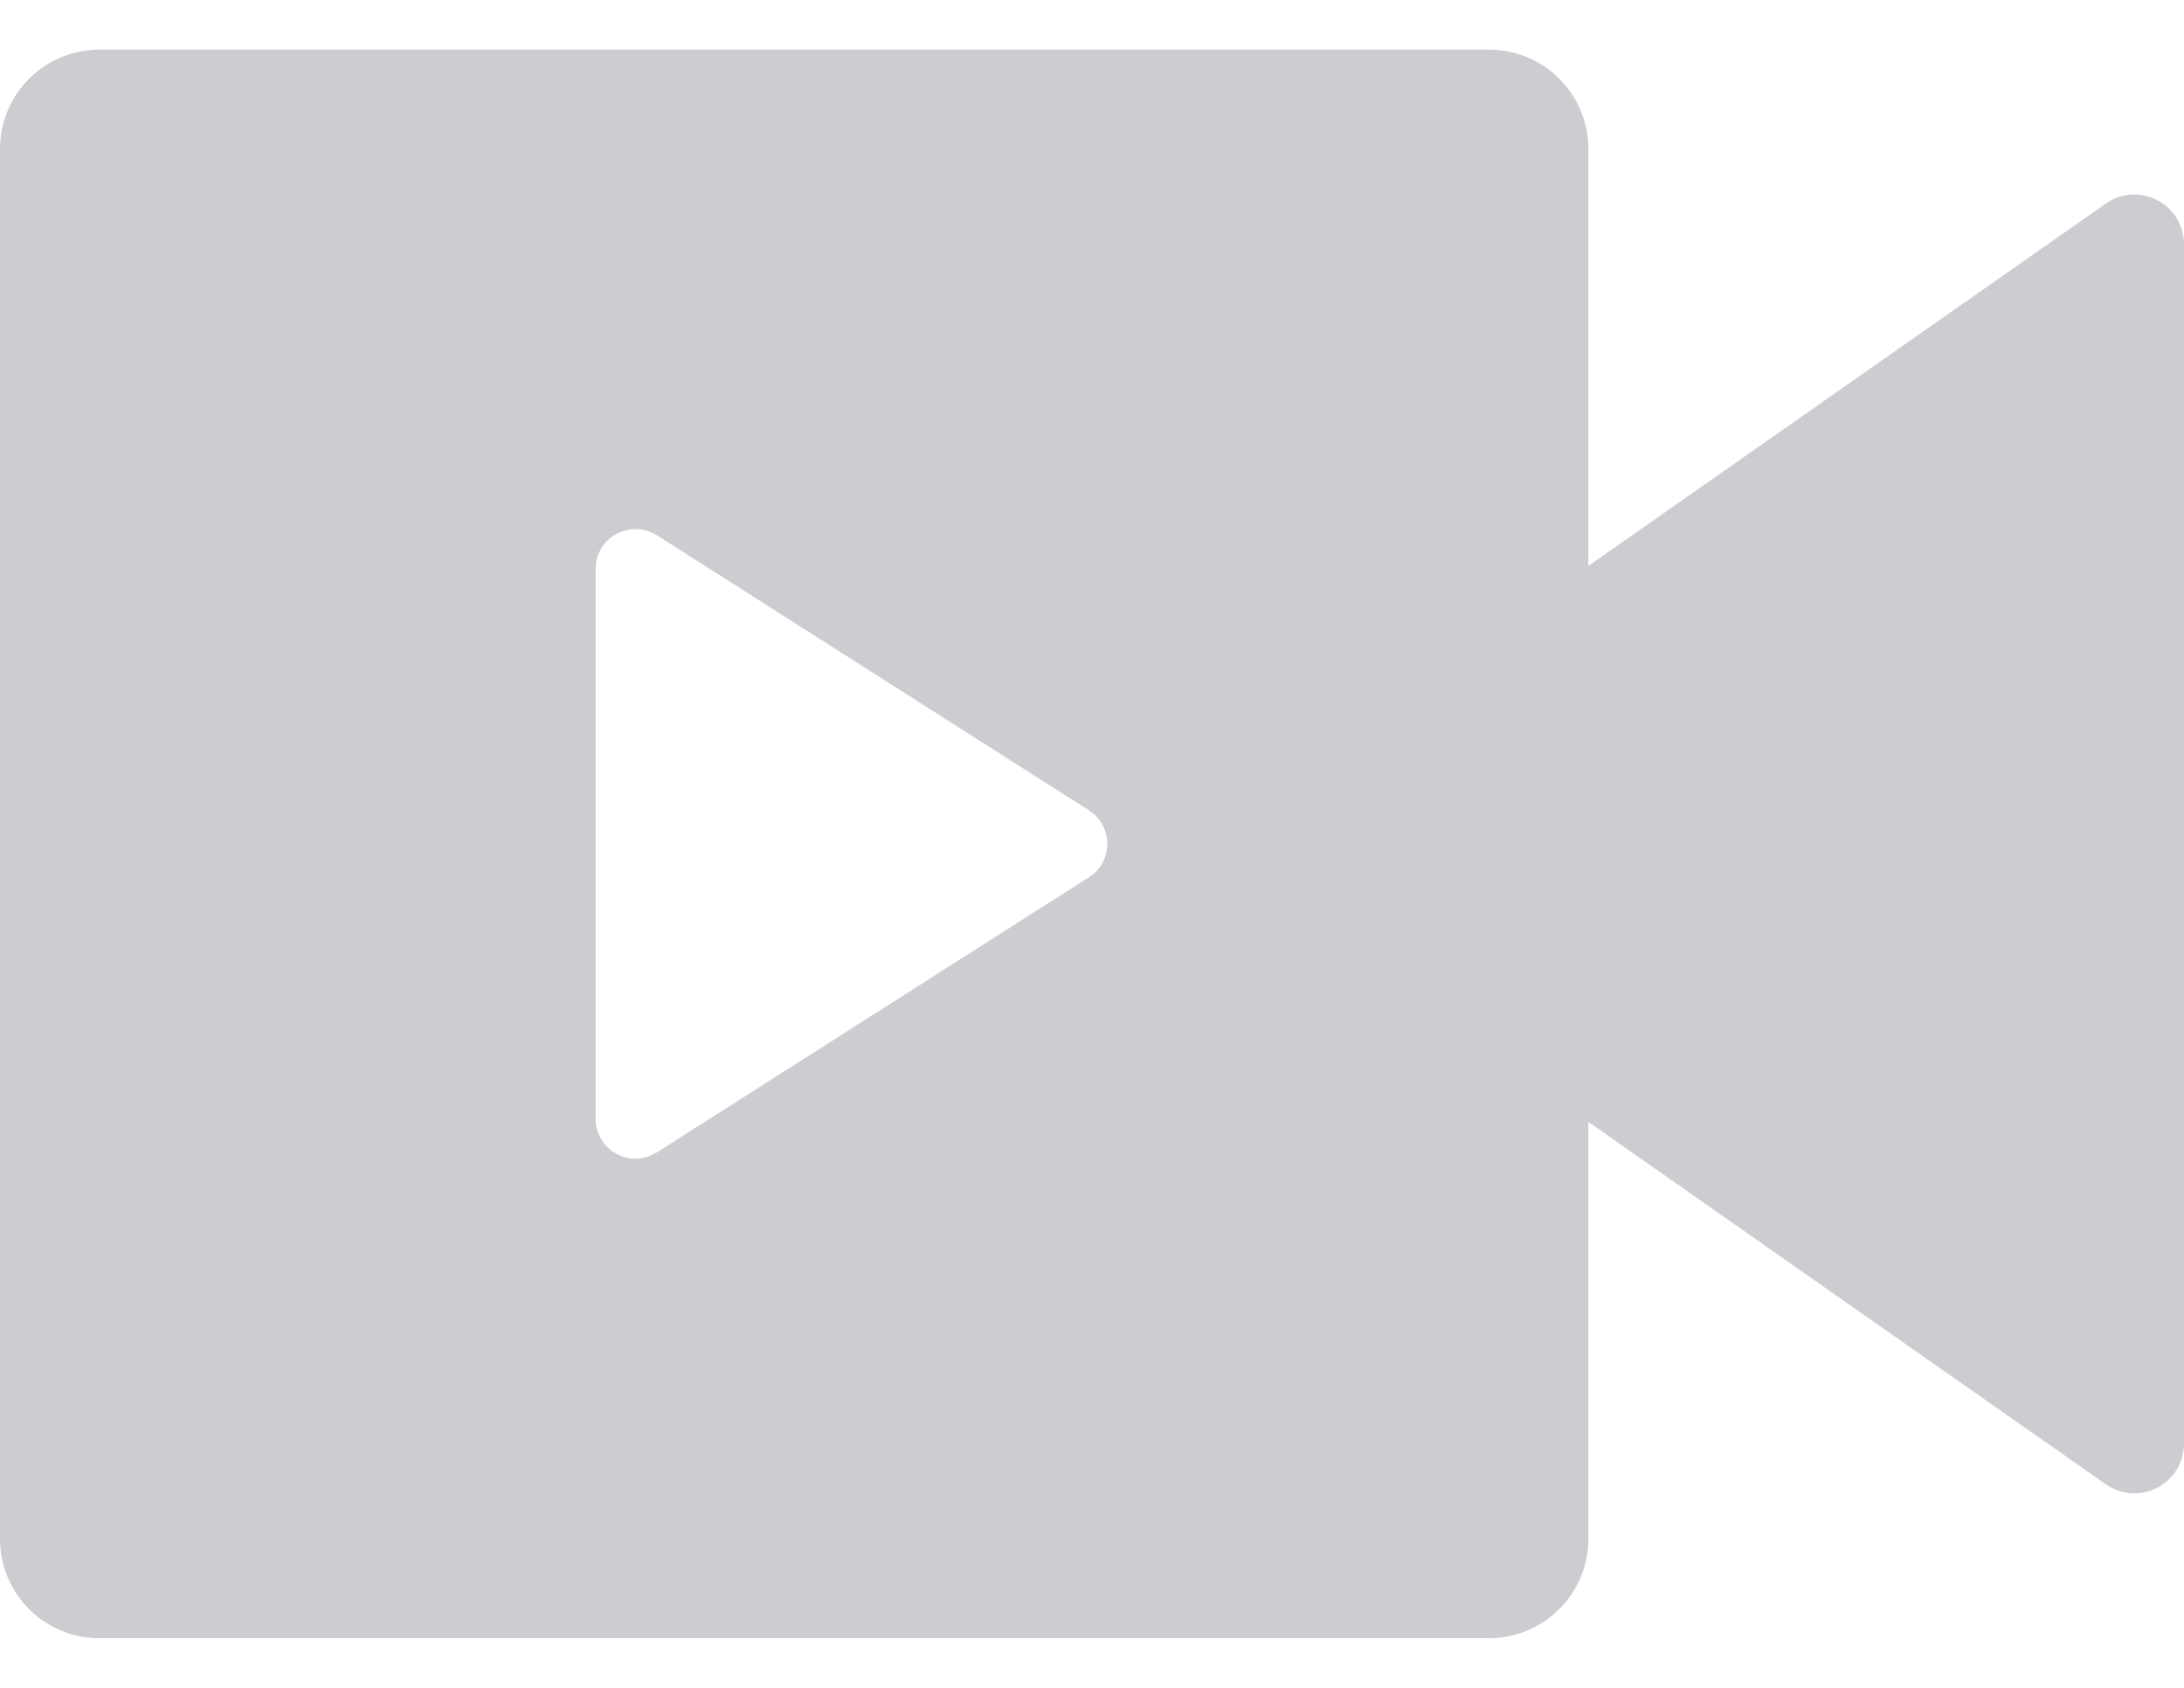 <svg width="22" height="17" viewBox="0 0 22 17" fill="none" xmlns="http://www.w3.org/2000/svg">
<path d="M15 0.5C15.265 0.5 15.52 0.605 15.707 0.793C15.895 0.98 16 1.235 16 1.5V5.7L21.213 2.05C21.288 1.997 21.376 1.966 21.467 1.96C21.559 1.954 21.65 1.974 21.731 2.016C21.812 2.058 21.88 2.122 21.928 2.2C21.975 2.279 22 2.368 22 2.46V14.54C22 14.632 21.975 14.721 21.928 14.8C21.88 14.878 21.812 14.942 21.731 14.984C21.65 15.026 21.559 15.046 21.467 15.04C21.376 15.034 21.288 15.002 21.213 14.95L16 11.3V15.5C16 15.765 15.895 16.02 15.707 16.207C15.52 16.395 15.265 16.5 15 16.5H1C0.735 16.5 0.48 16.395 0.293 16.207C0.105 16.02 0 15.765 0 15.5V1.5C0 1.235 0.105 0.98 0.293 0.793C0.48 0.605 0.735 0.5 1 0.5H15ZM6.4 5.329C6.308 5.329 6.218 5.361 6.147 5.419C6.076 5.477 6.026 5.559 6.008 5.649L6 5.728V11.27C6 11.335 6.016 11.399 6.046 11.456C6.076 11.513 6.12 11.562 6.173 11.599C6.226 11.636 6.288 11.659 6.352 11.667C6.416 11.675 6.481 11.667 6.542 11.644L6.615 11.608L10.97 8.836C11.021 8.803 11.064 8.76 11.095 8.709C11.127 8.657 11.146 8.599 11.152 8.539C11.159 8.479 11.151 8.419 11.13 8.362C11.11 8.305 11.076 8.254 11.033 8.212L10.97 8.162L6.615 5.39C6.55 5.35 6.476 5.329 6.4 5.33V5.329Z" fill="#CECCD1"/>
</svg>
